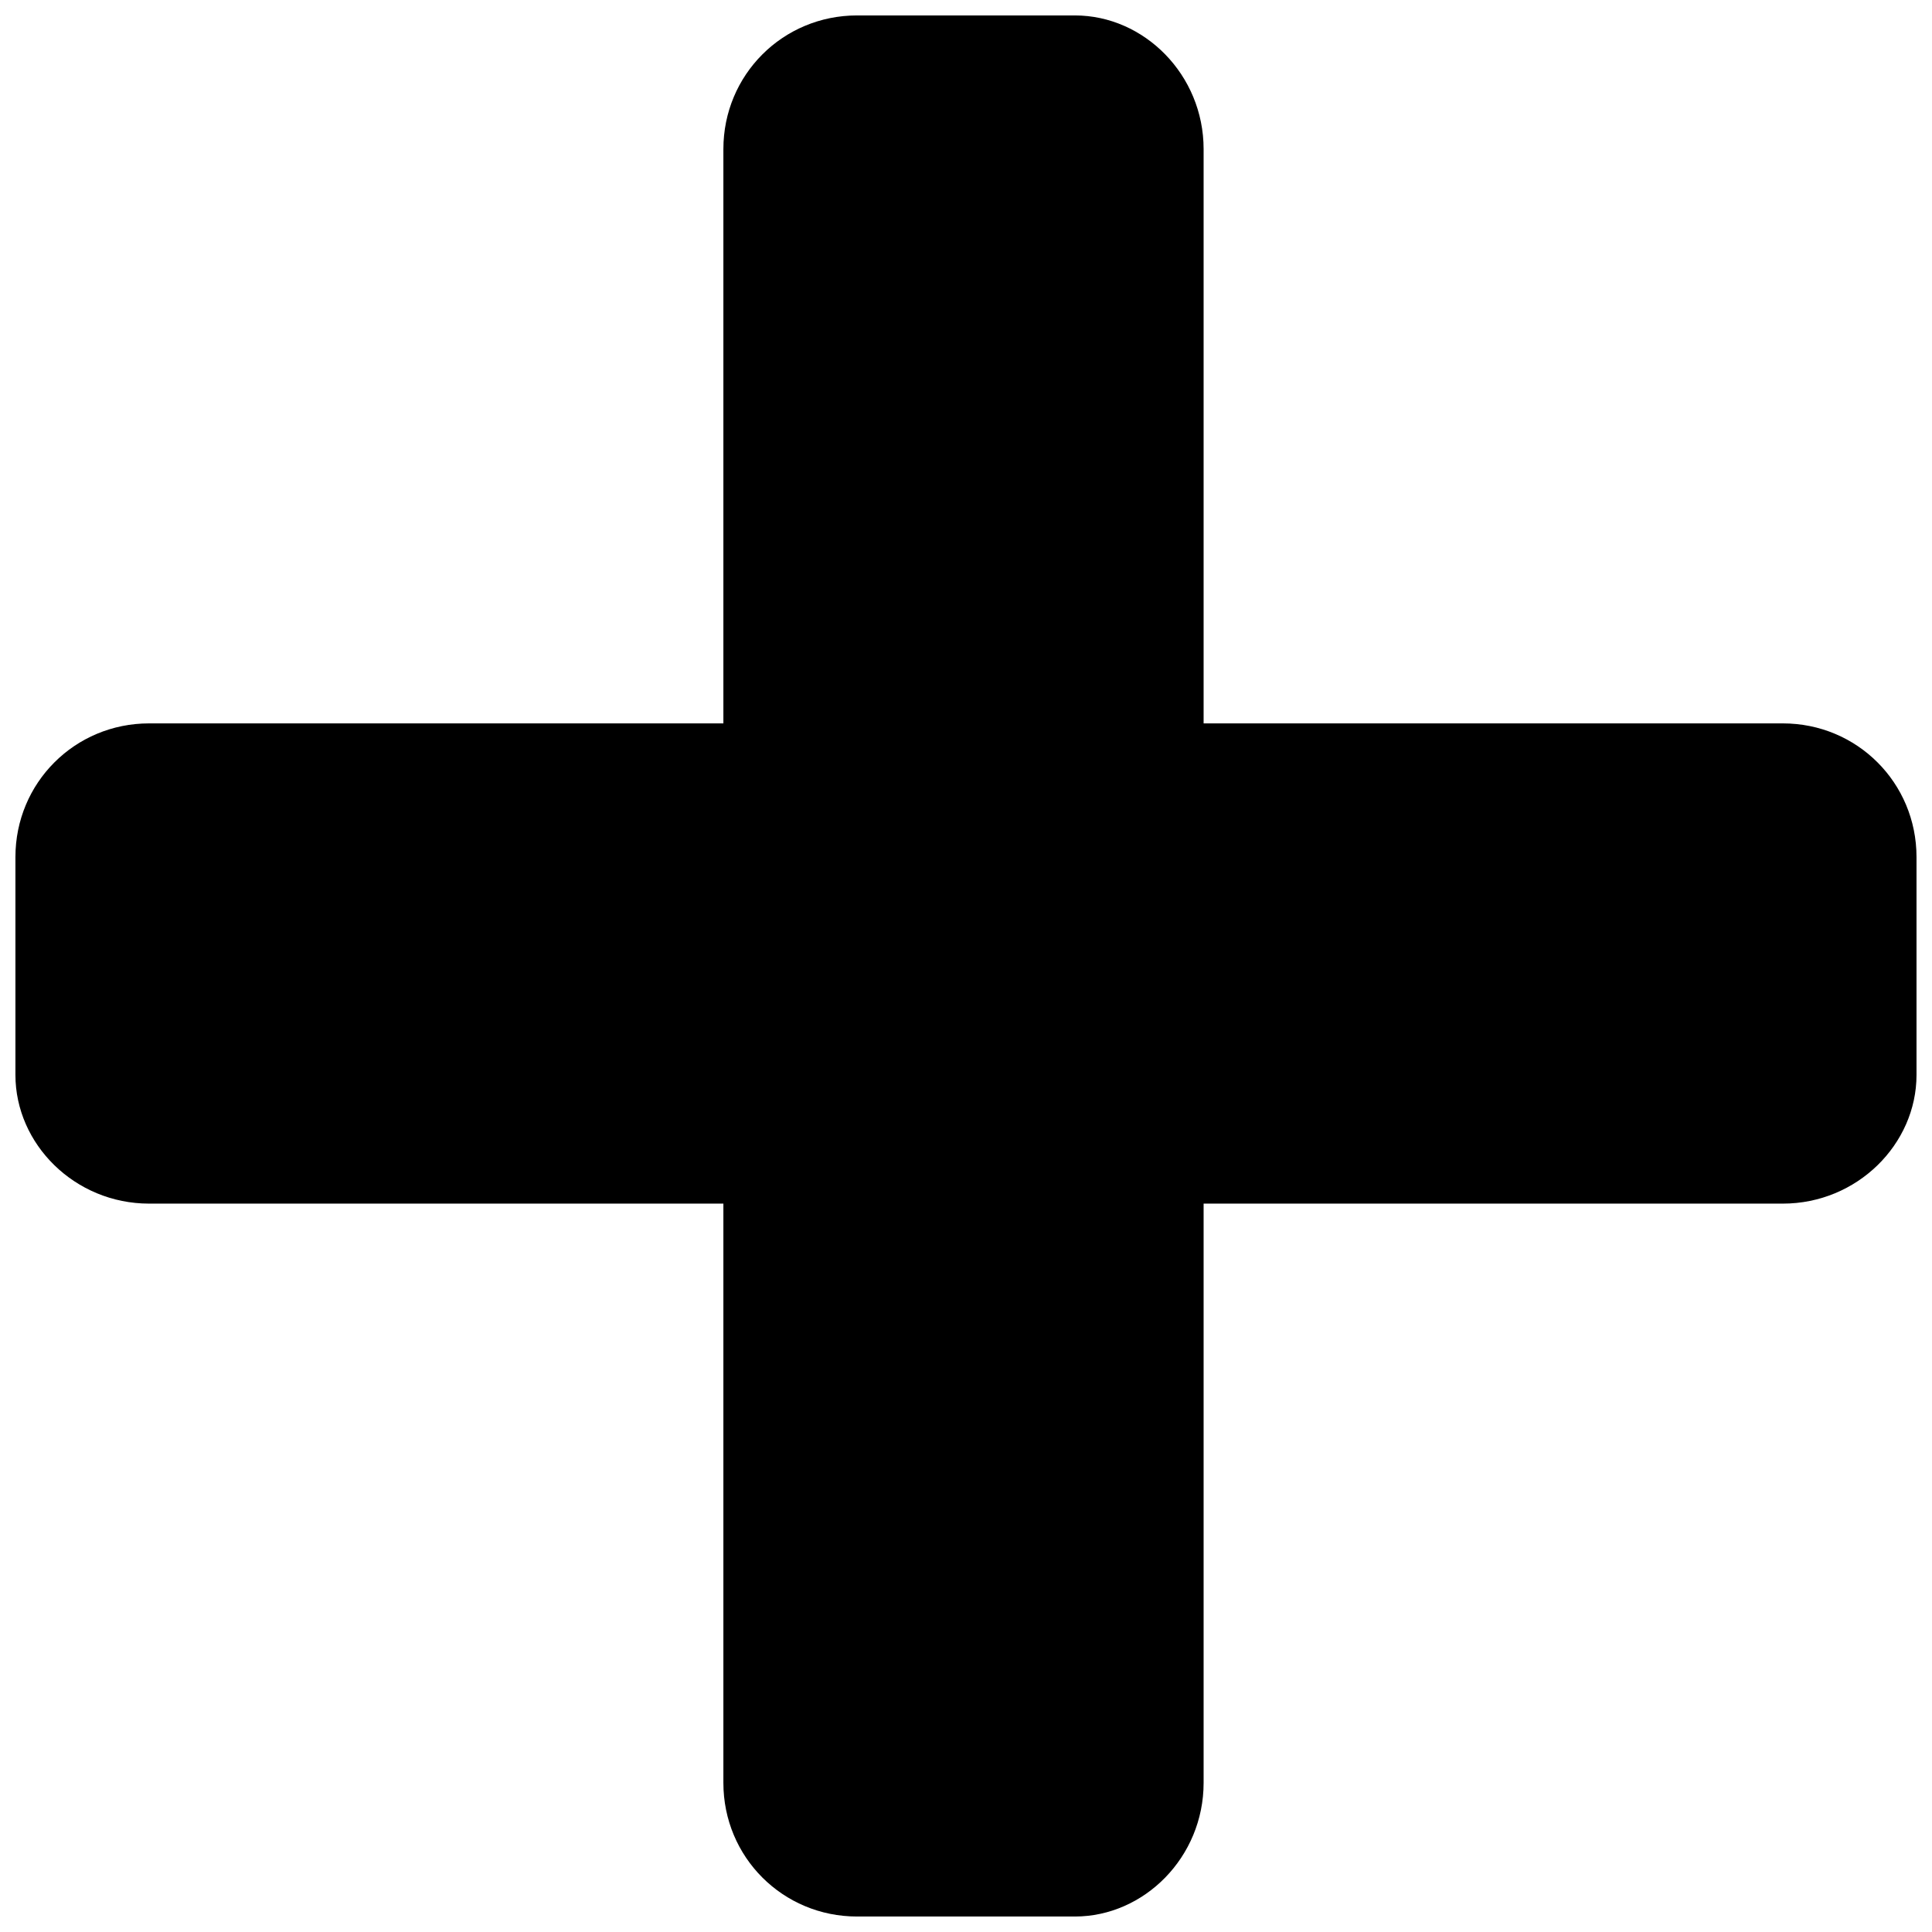 <?xml version="1.0" encoding="UTF-8"?>
<!-- Uploaded to: ICON Repo, www.svgrepo.com, Generator: ICON Repo Mixer Tools -->
<svg width="800px" height="800px" version="1.1" viewBox="144 144 512 512" xmlns="http://www.w3.org/2000/svg">
 <defs>
  <clipPath id="a">
   <path d="m148.09 148.09h503.81v503.81h-503.81z"/>
  </clipPath>
 </defs>
 <g clip-path="url(#a)">
  <path d="m371.13 148.09h57.727c18.367 0 34.113 15.742 34.113 35.426v152.19h153.5c19.68 0 35.426 15.742 35.426 35.426v57.727c0 18.367-15.742 34.113-35.426 34.113h-153.5v153.5c0 19.68-15.742 35.426-34.113 35.426h-57.727c-19.68 0-35.426-15.742-35.426-35.426v-153.5h-152.19c-19.68 0-35.426-15.742-35.426-34.113v-57.727c0-19.68 15.742-35.426 35.426-35.426h152.19v-152.19c0-19.68 15.742-35.426 35.426-35.426z" fill-rule="evenodd"/>
 </g>
</svg>